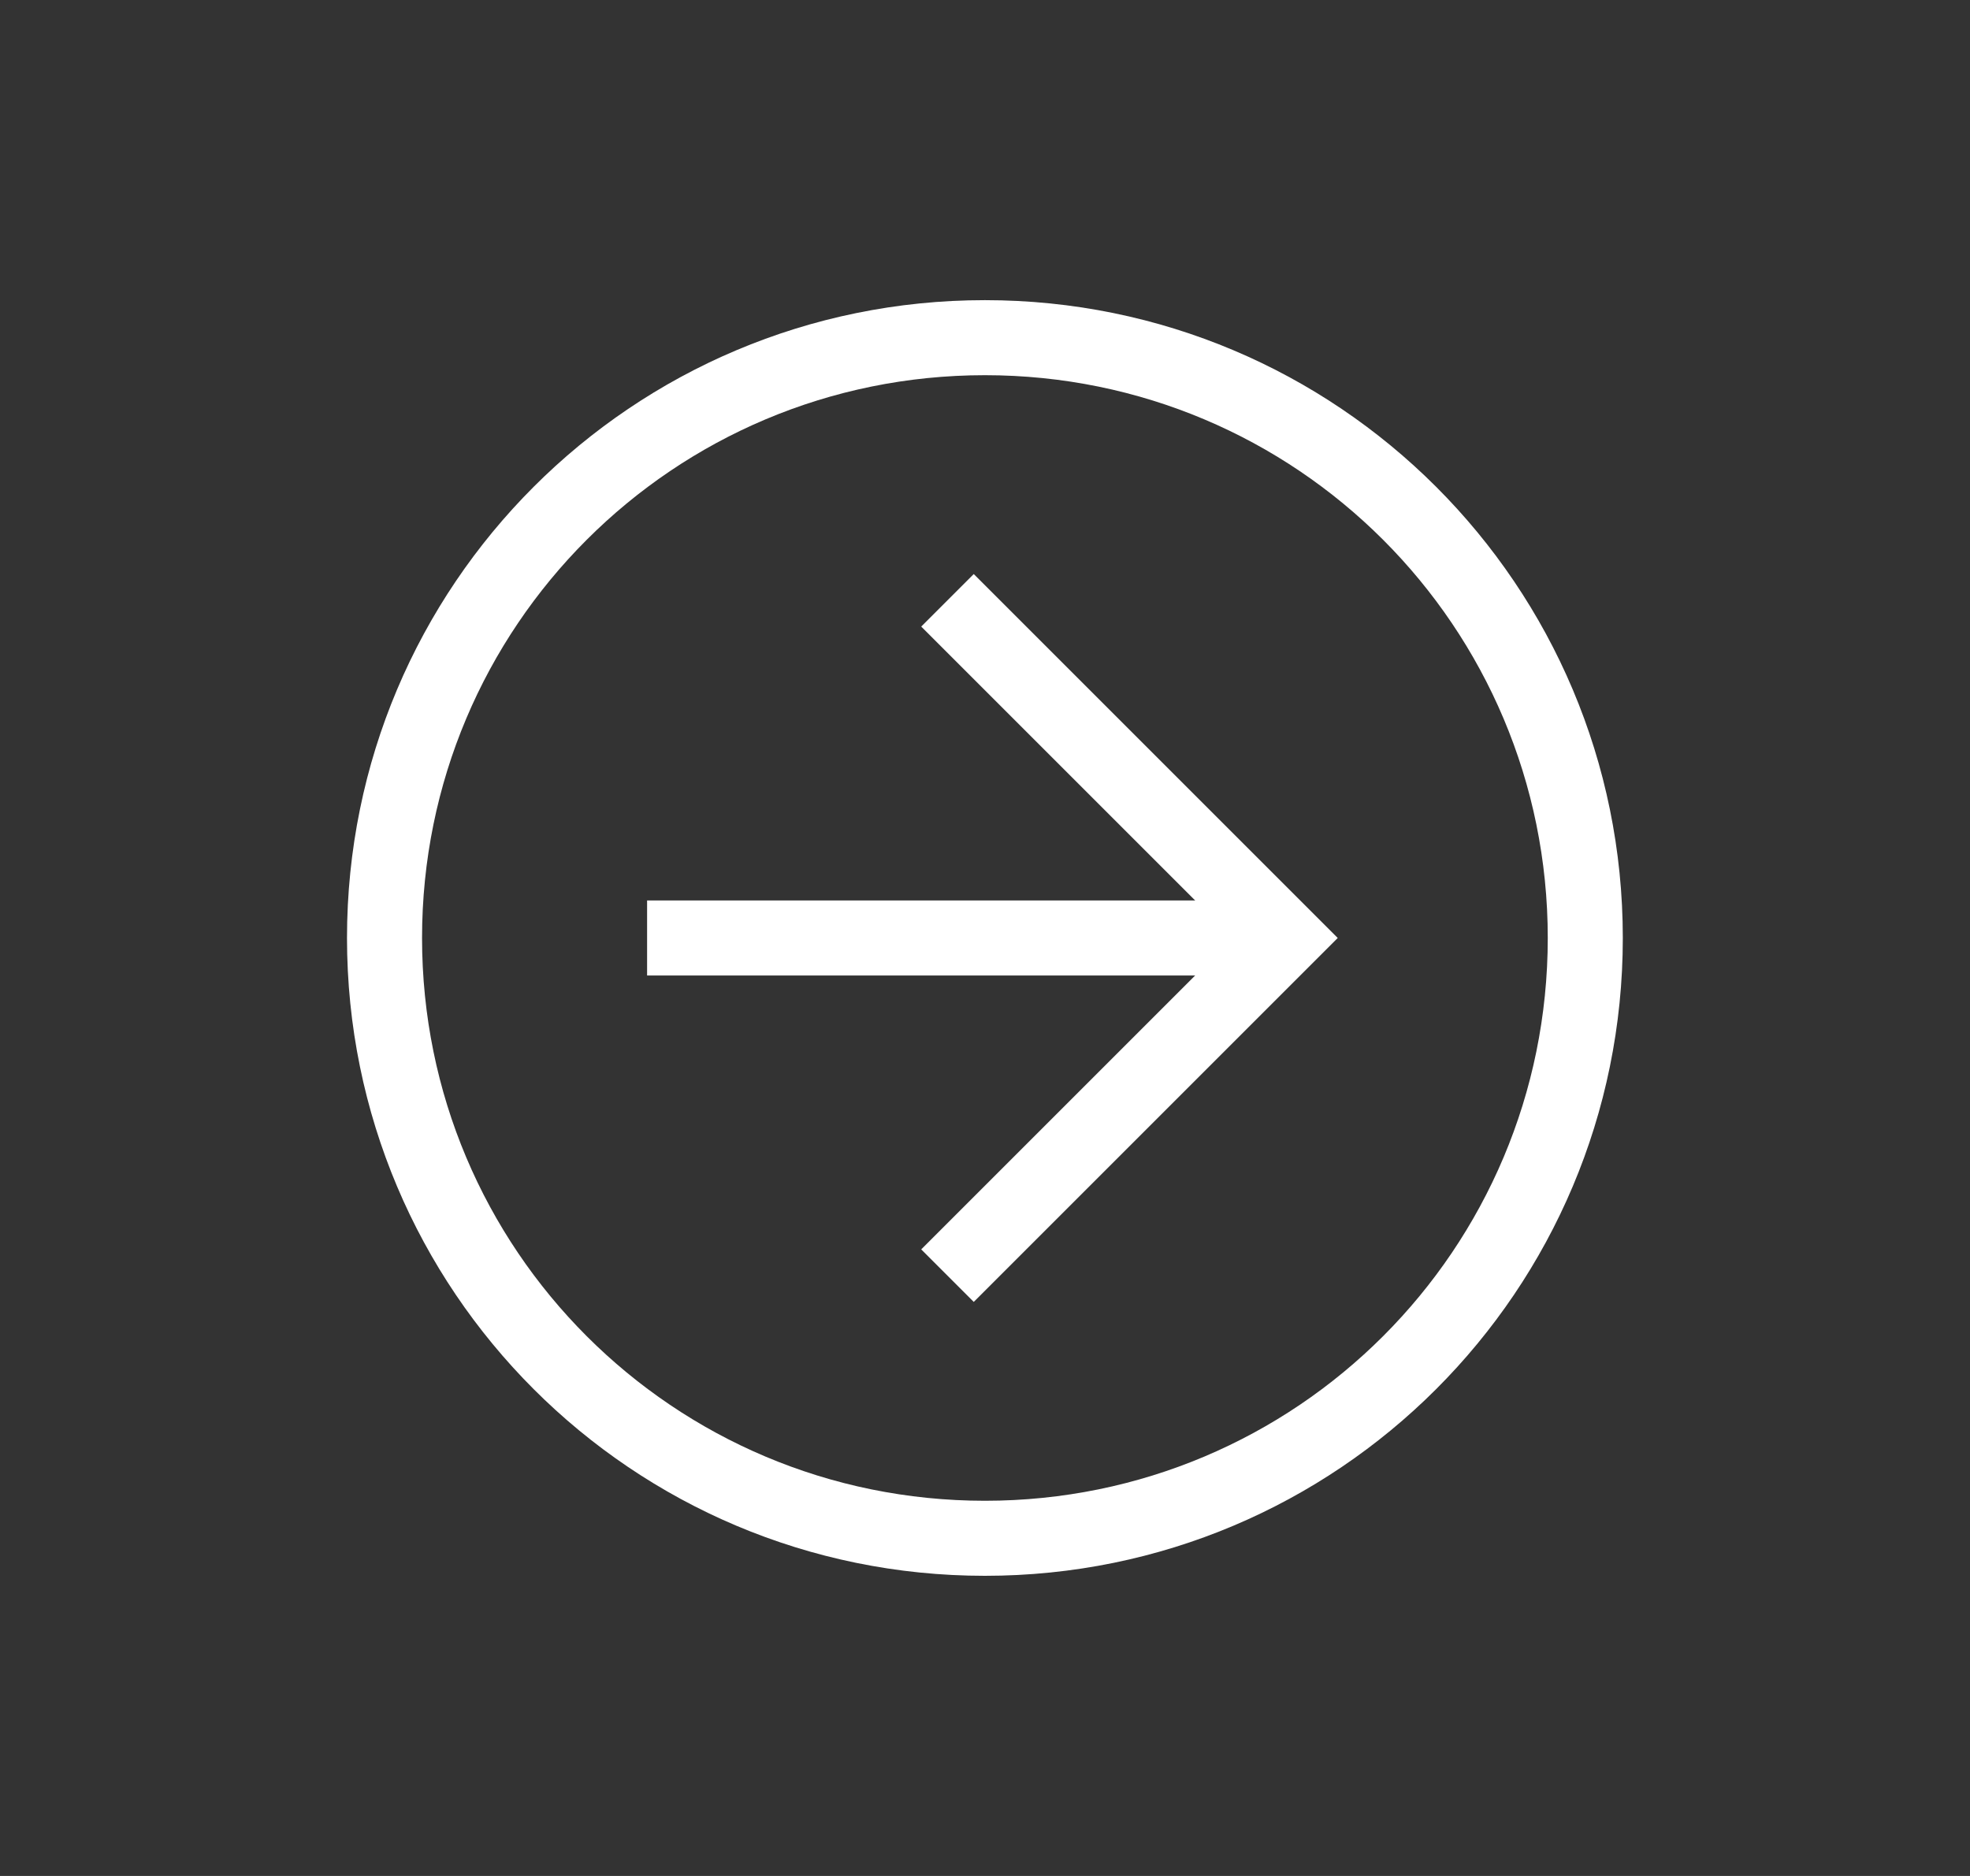 <svg width="21" height="20" viewBox="0 0 21 20" fill="none" xmlns="http://www.w3.org/2000/svg">
<rect x="0" y="0" width="21" height="20" fill="#333333" stroke="none"/>
<path d="M10.499 16.8C6.739 16.8 3.699 13.76 3.699 10C3.699 6.24 6.739 3.2 10.499 3.2C14.259 3.2 17.299 6.24 17.299 10C17.299 13.76 14.259 16.8 10.499 16.8ZM10.499 4C7.179 4 4.499 6.68 4.499 10C4.499 13.32 7.179 16 10.499 16C13.819 16 16.499 13.32 16.499 10C16.499 6.68 13.819 4 10.499 4Z" fill="white"/>
<path d="M10.38 13.88L9.82 13.32L13.14 10L9.82 6.68L10.38 6.12L14.26 10L10.38 13.88Z" fill="white"/>
<path d="M6.898 9.6H13.698V10.4H6.898V9.6Z" fill="white"/>
</svg>
